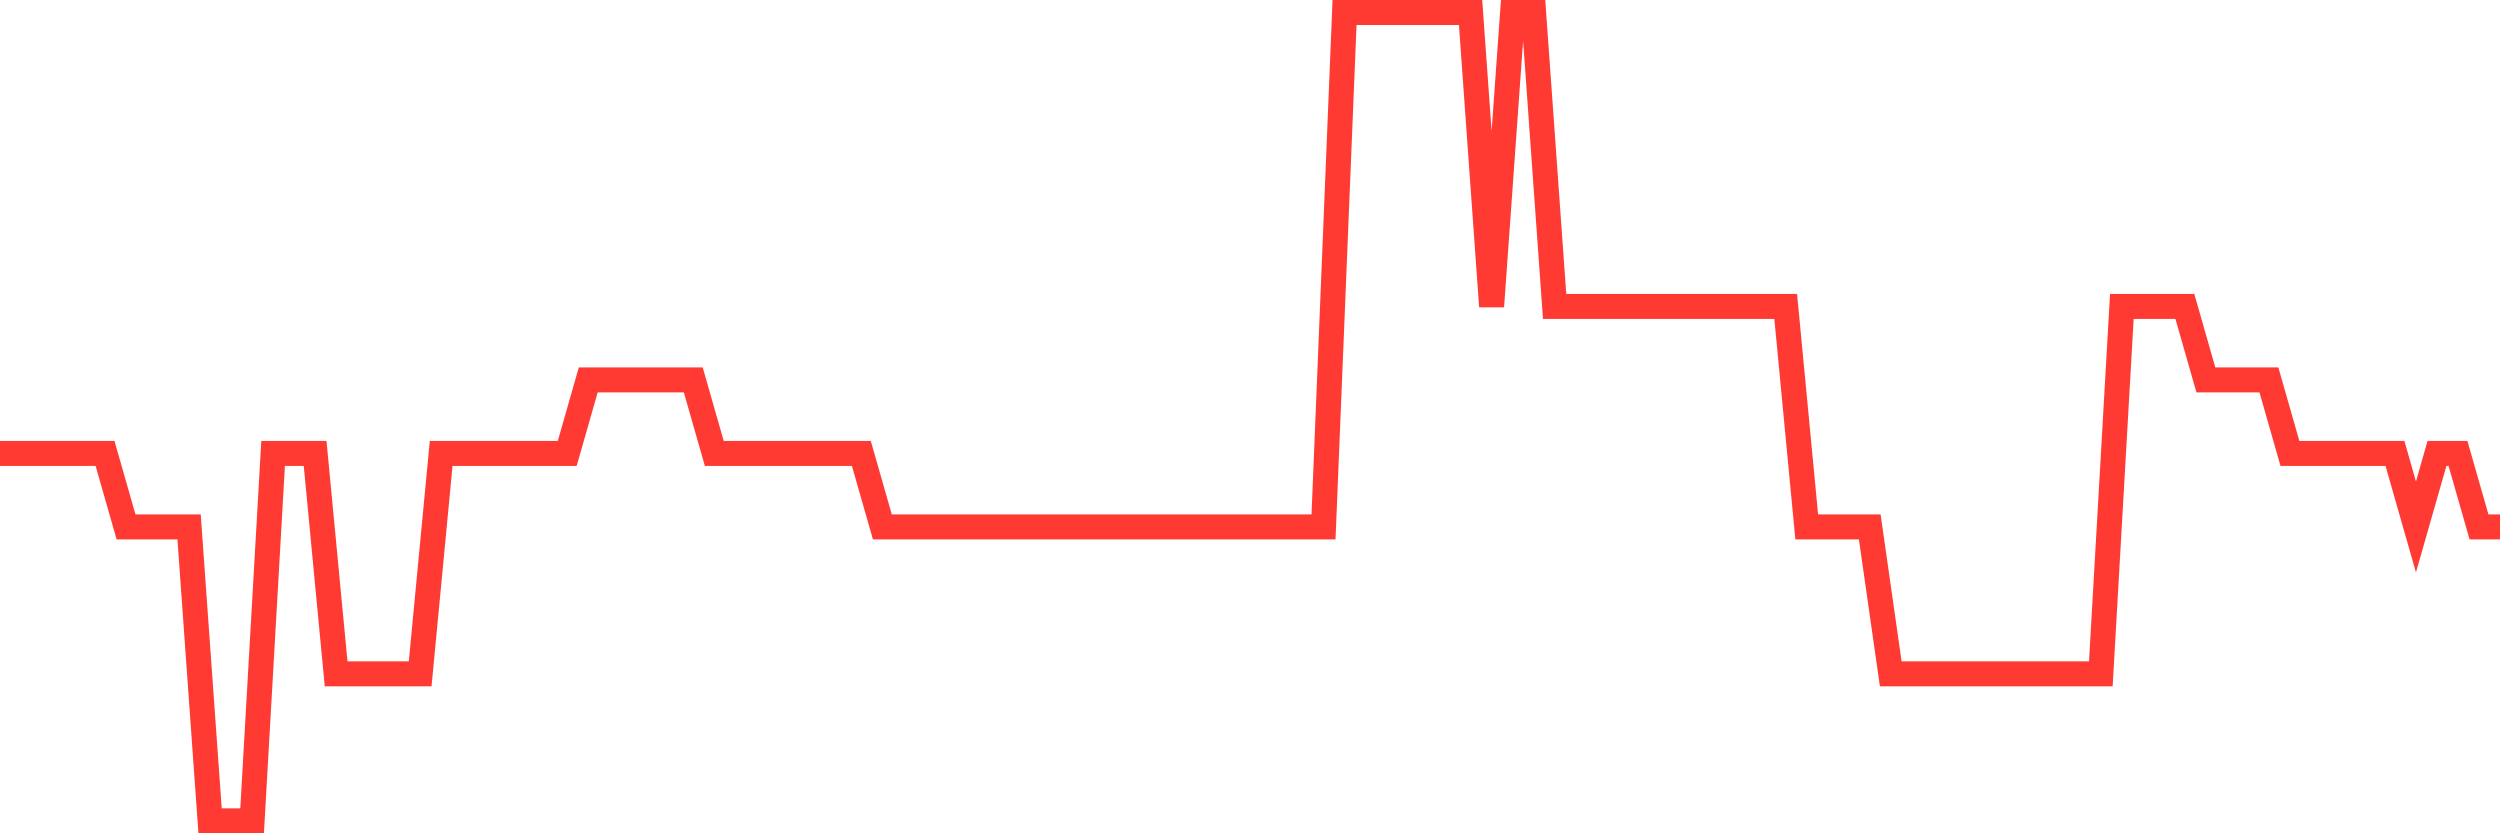 <svg
  xmlns="http://www.w3.org/2000/svg"
  xmlns:xlink="http://www.w3.org/1999/xlink"
  width="120"
  height="40"
  viewBox="0 0 120 40"
  preserveAspectRatio="none"
>
  <polyline
    points="0,21.764 1.008,21.764 2.017,21.764 3.025,21.764 4.034,21.764 5.042,21.764 6.05,25.291 7.059,25.291 8.067,25.291 9.076,25.291 10.084,39.4 11.092,39.4 12.101,39.4 13.109,21.764 14.118,21.764 15.126,21.764 16.134,32.345 17.143,32.345 18.151,32.345 19.16,32.345 20.168,32.345 21.176,21.764 22.185,21.764 23.193,21.764 24.202,21.764 25.21,21.764 26.218,21.764 27.227,21.764 28.235,18.236 29.244,18.236 30.252,18.236 31.261,18.236 32.269,18.236 33.277,18.236 34.286,21.764 35.294,21.764 36.303,21.764 37.311,21.764 38.319,21.764 39.328,21.764 40.336,21.764 41.345,21.764 42.353,25.291 43.361,25.291 44.37,25.291 45.378,25.291 46.387,25.291 47.395,25.291 48.403,25.291 49.412,25.291 50.42,25.291 51.429,25.291 52.437,25.291 53.445,25.291 54.454,25.291 55.462,25.291 56.471,25.291 57.479,25.291 58.487,25.291 59.496,25.291 60.504,25.291 61.513,25.291 62.521,25.291 63.529,25.291 64.538,0.6 65.546,0.6 66.555,0.6 67.563,0.6 68.571,0.6 69.58,0.6 70.588,0.6 71.597,14.709 72.605,0.6 73.613,0.6 74.622,14.709 75.63,14.709 76.639,14.709 77.647,14.709 78.655,14.709 79.664,14.709 80.672,14.709 81.681,14.709 82.689,14.709 83.697,14.709 84.706,14.709 85.714,14.709 86.723,25.291 87.731,25.291 88.739,25.291 89.748,25.291 90.756,32.345 91.765,32.345 92.773,32.345 93.782,32.345 94.79,32.345 95.798,32.345 96.807,32.345 97.815,32.345 98.824,32.345 99.832,32.345 100.84,32.345 101.849,14.709 102.857,14.709 103.866,14.709 104.874,14.709 105.882,18.236 106.891,18.236 107.899,18.236 108.908,18.236 109.916,21.764 110.924,21.764 111.933,21.764 112.941,21.764 113.95,21.764 114.958,21.764 115.966,25.291 116.975,21.764 117.983,21.764 118.992,25.291 120,25.291"
    fill="none"
    stroke="#ff3a33"
    stroke-width="1.2"
  >
  </polyline>
</svg>